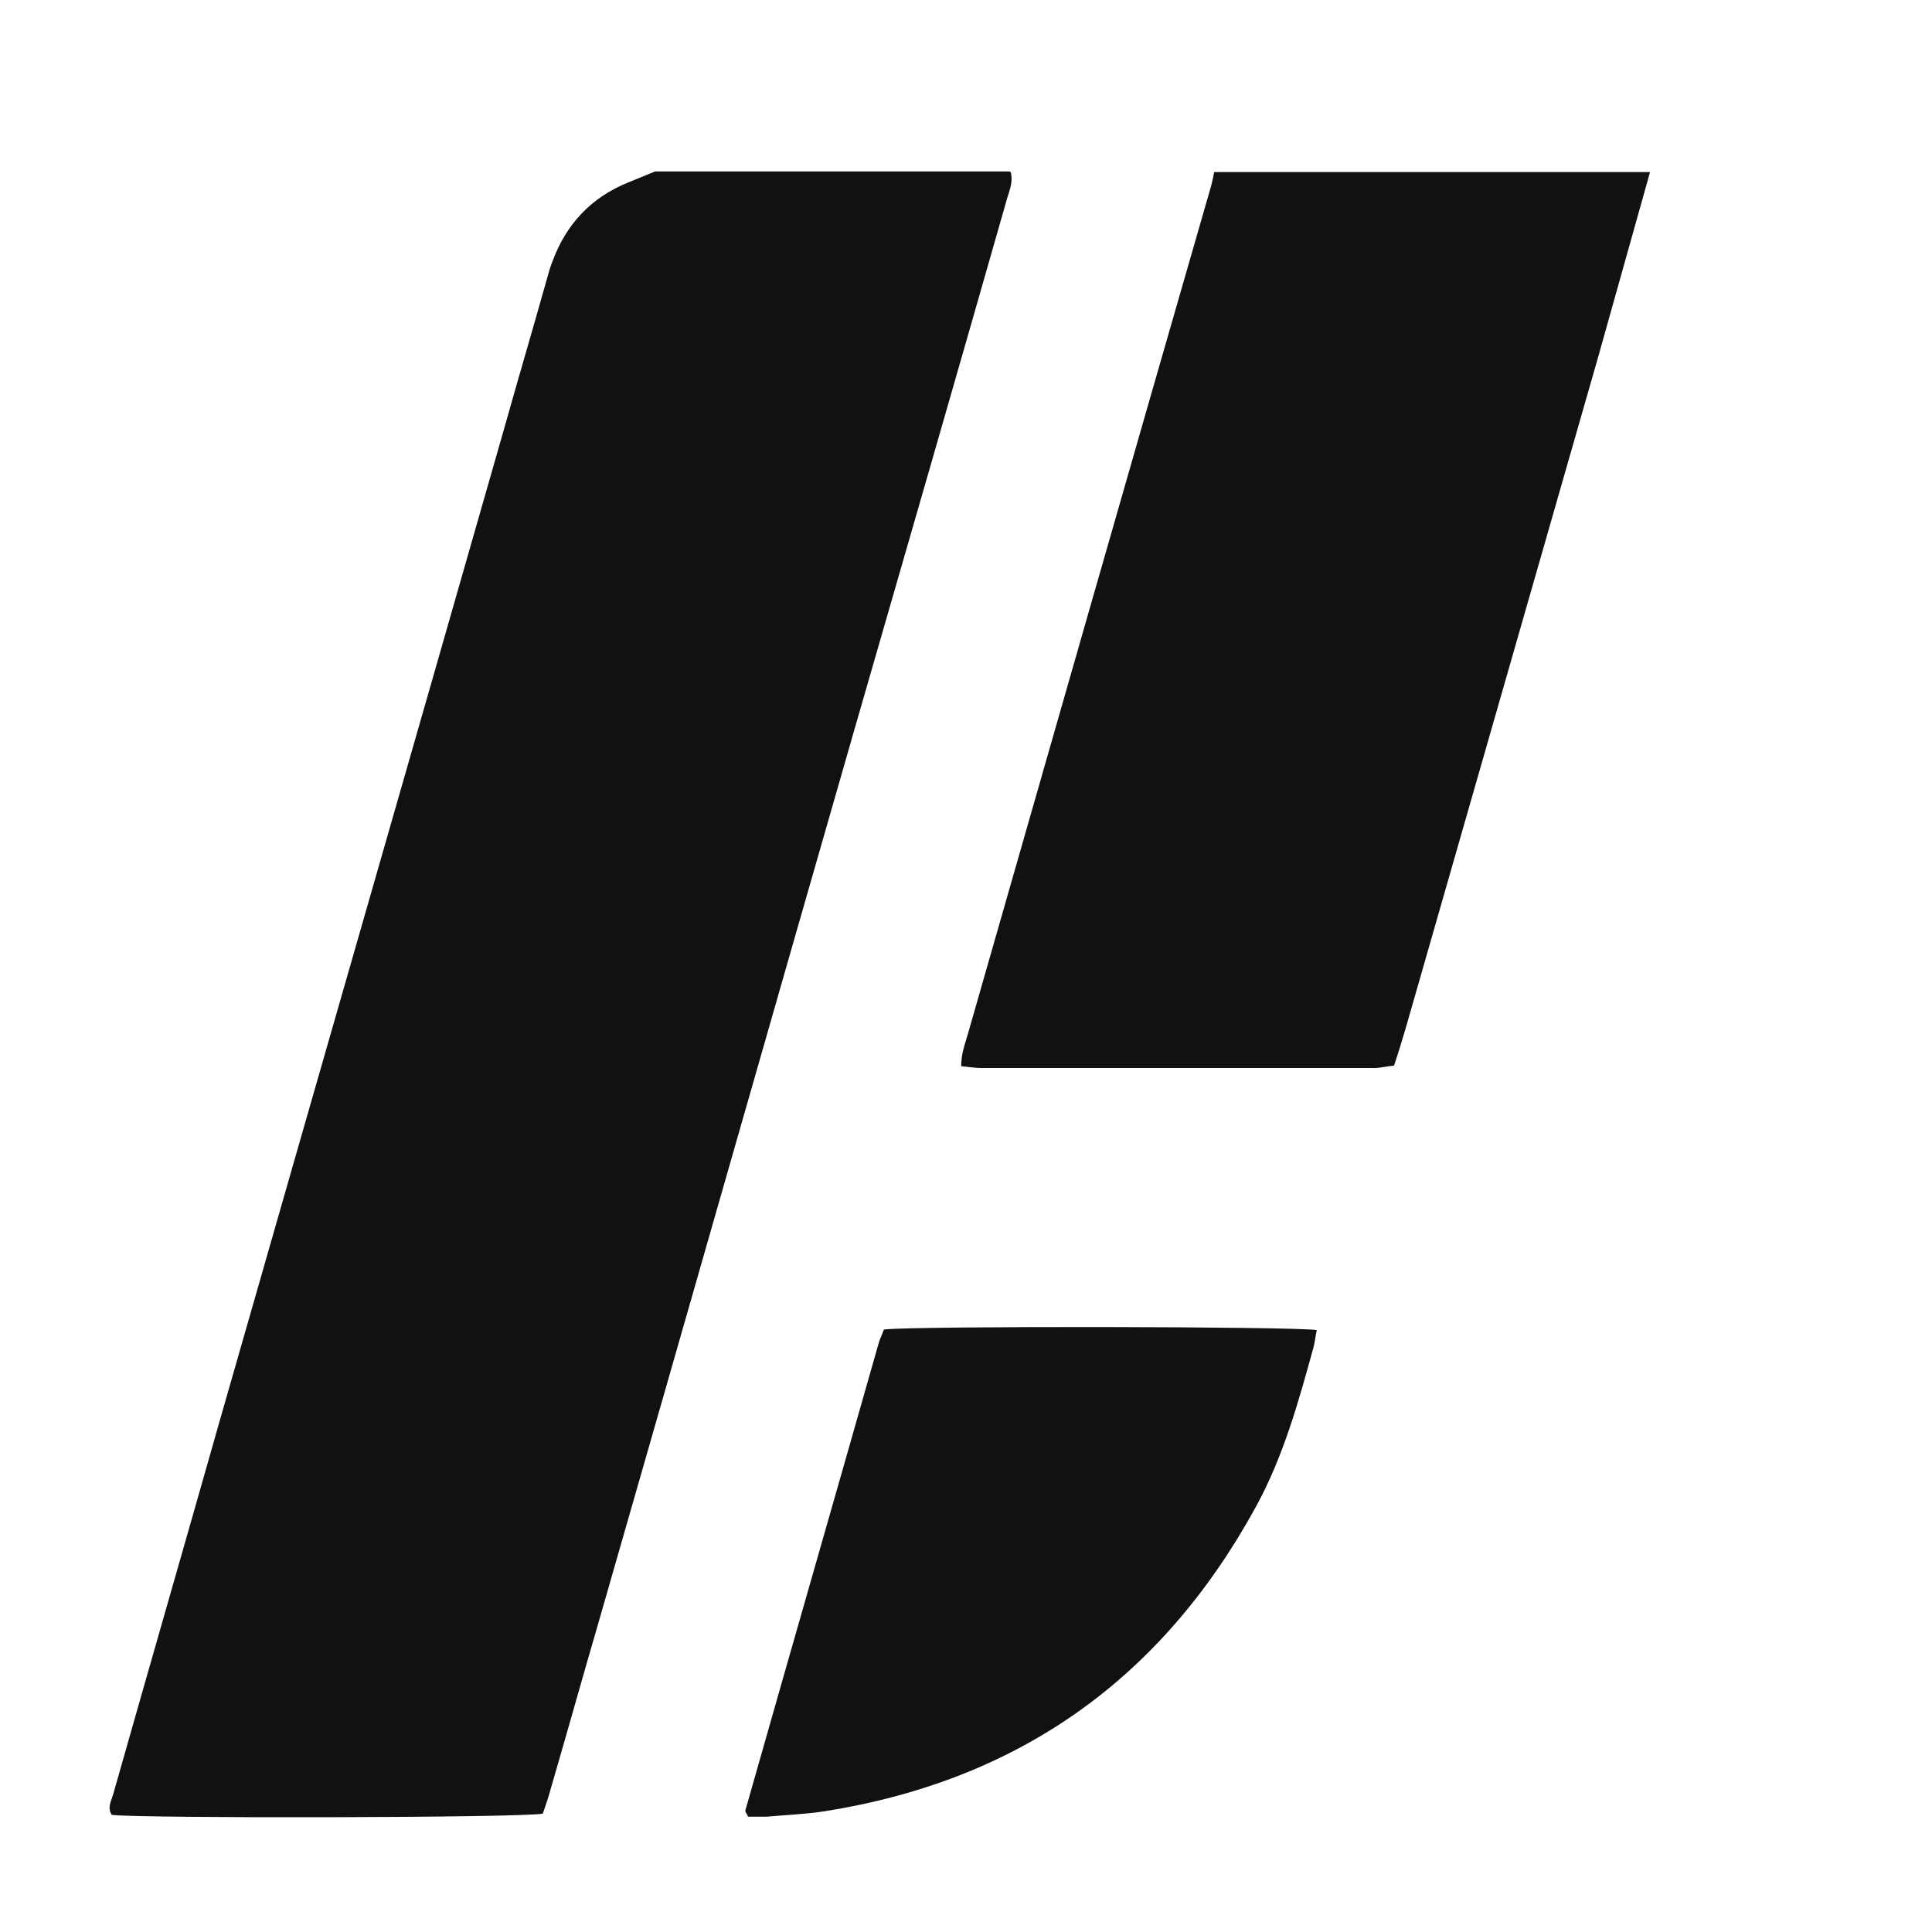 <?xml version="1.0" encoding="UTF-8"?>
<svg id="Camada_1" xmlns="http://www.w3.org/2000/svg" viewBox="0 0 32 32">
  <defs>
    <style>
      .cls-1 {
        fill: #111;
      }
    </style>
  </defs>
  <path class="cls-1" d="M16.74,2.85c.05.18-.04.35-.08.51-.83,2.91-1.67,5.82-2.51,8.73-1.42,4.94-2.83,9.89-4.25,14.83-.26.89-.51,1.79-.77,2.68-.04.15-.09.3-.14.44-.39.07-6.65.08-7.14.02-.08-.13,0-.24.03-.36.59-2.08,1.19-4.16,1.78-6.24,1.56-5.45,3.13-10.9,4.69-16.36.23-.82.47-1.63.7-2.45.03-.11.06-.22.1-.32.23-.62.64-1.06,1.26-1.31.15-.06.29-.12.44-.18,1.96,0,3.92,0,5.87,0Z"/>
  <path class="cls-1" d="M27.33,2.85c-.29,1.03-.58,2.07-.87,3.1-1.06,3.7-2.12,7.39-3.18,11.09-.06.2-.12.4-.19.61-.12.01-.23.04-.33.04-2.17,0-4.33,0-6.5,0-.11,0-.22-.02-.34-.03,0-.2.06-.36.11-.53,1.34-4.68,2.68-9.37,4.03-14.05.02-.08.04-.16.05-.23,2.41,0,4.81,0,7.22,0Z"/>
  <path class="cls-1" d="M14.65,22.02c.55-.06,6.78-.05,7.16.01-.02.09-.03.18-.05.27-.25.91-.5,1.82-.96,2.66-1.56,2.85-3.93,4.53-7.14,5.04-.32.05-.64.06-.96.09-.11,0-.22,0-.31,0-.02-.05-.03-.06-.04-.07,0-.02-.01-.03,0-.05.73-2.57,1.47-5.14,2.2-7.71.02-.08.06-.15.09-.24Z"/>
</svg>